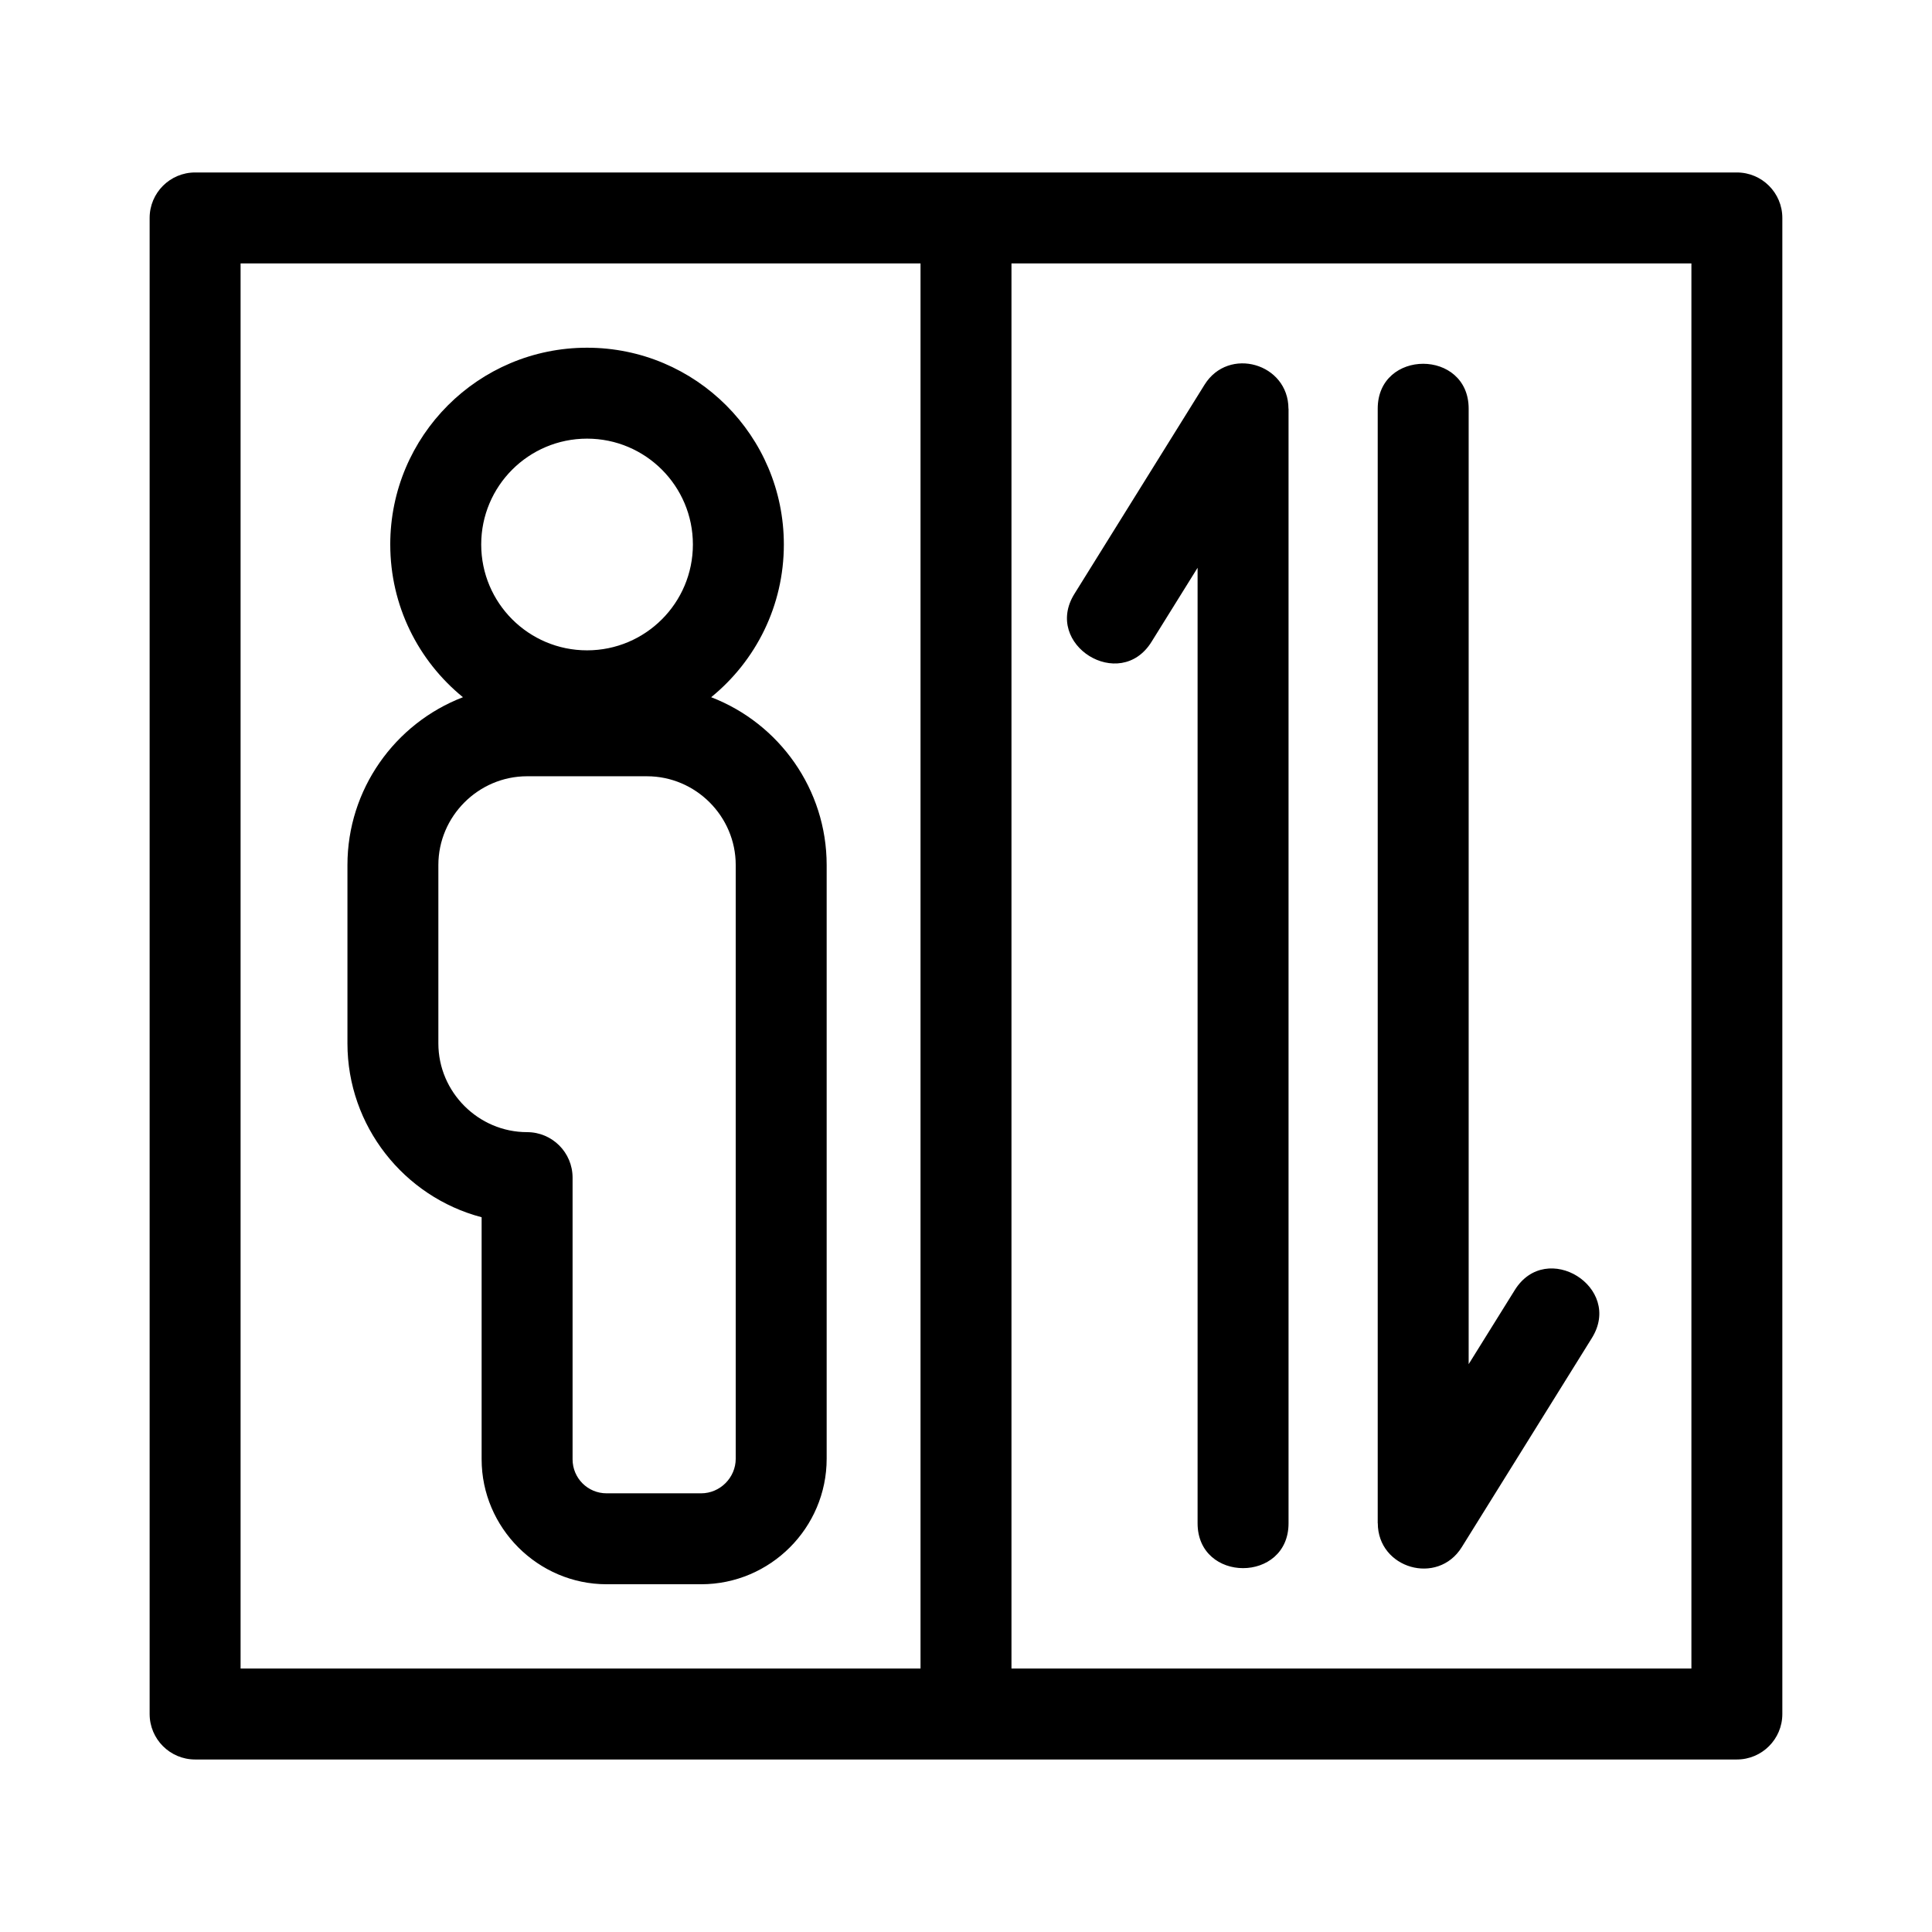<?xml version="1.0" encoding="UTF-8"?>
<!-- Uploaded to: ICON Repo, www.svgrepo.com, Generator: ICON Repo Mixer Tools -->
<svg fill="#000000" width="800px" height="800px" version="1.1" viewBox="144 144 512 512" xmlns="http://www.w3.org/2000/svg">
 <path d="m247.42 288.3c0-28.801 23.355-52.152 52.156-52.152s52.152 23.352 52.152 52.152c0 16.223-7.402 30.812-19.262 40.469 18.109 6.969 30.609 24.488 30.609 44.461v157.35c0 18.32-14.941 33.262-33.262 33.262h-25.051c-18.18 0-33.125-14.949-33.125-33.125v-64.137c-20.617-5.422-35.559-24.219-35.559-46.062v-47.289c0-19.977 12.504-37.496 30.609-44.461-11.852-9.656-19.262-24.25-19.262-40.469zm164.63-74.484v372.36h180.19v-372.36zm-24.102 372.36v-372.36h-180.19v372.36zm61.207-272.07c-8.367 13.449-28.793 0.738-20.43-12.711l34.488-55.434c6.379-10.254 22.23-5.66 22.242 6.356h0.023v295.36c0 15.863-24.105 15.863-24.105 0v-253.21l-12.223 19.648zm96.281 171.77c8.367-13.449 28.793-0.738 20.43 12.711l-34.488 55.434c-6.379 10.254-22.23 5.66-22.25-6.356h-0.02v-295.36c0-15.863 24.102-15.863 24.102 0v253.21zm-349.73-296.17h408.58c6.652 0 12.051 5.398 12.051 12.051v396.47c0 6.66-5.398 12.055-12.051 12.055h-408.58c-6.652 0-12.051-5.398-12.051-12.055v-396.47c0-6.652 5.398-12.051 12.051-12.051zm103.87 70.539c-15.496 0-28.051 12.562-28.051 28.051 0 15.496 12.562 28.051 28.051 28.051s28.047-12.555 28.047-28.051c0-15.488-12.555-28.051-28.047-28.051zm15.887 89.473h-31.781c-12.902 0-23.512 10.609-23.512 23.512v47.289c0 12.906 10.609 23.512 23.512 23.512 6.66 0 12.055 5.398 12.055 12.051v74.637c0 5.004 4.016 9.027 9.02 9.027h25.051c5.016 0 9.164-4.152 9.164-9.164v-157.35c0-12.906-10.605-23.512-23.512-23.512z"/>
</svg>